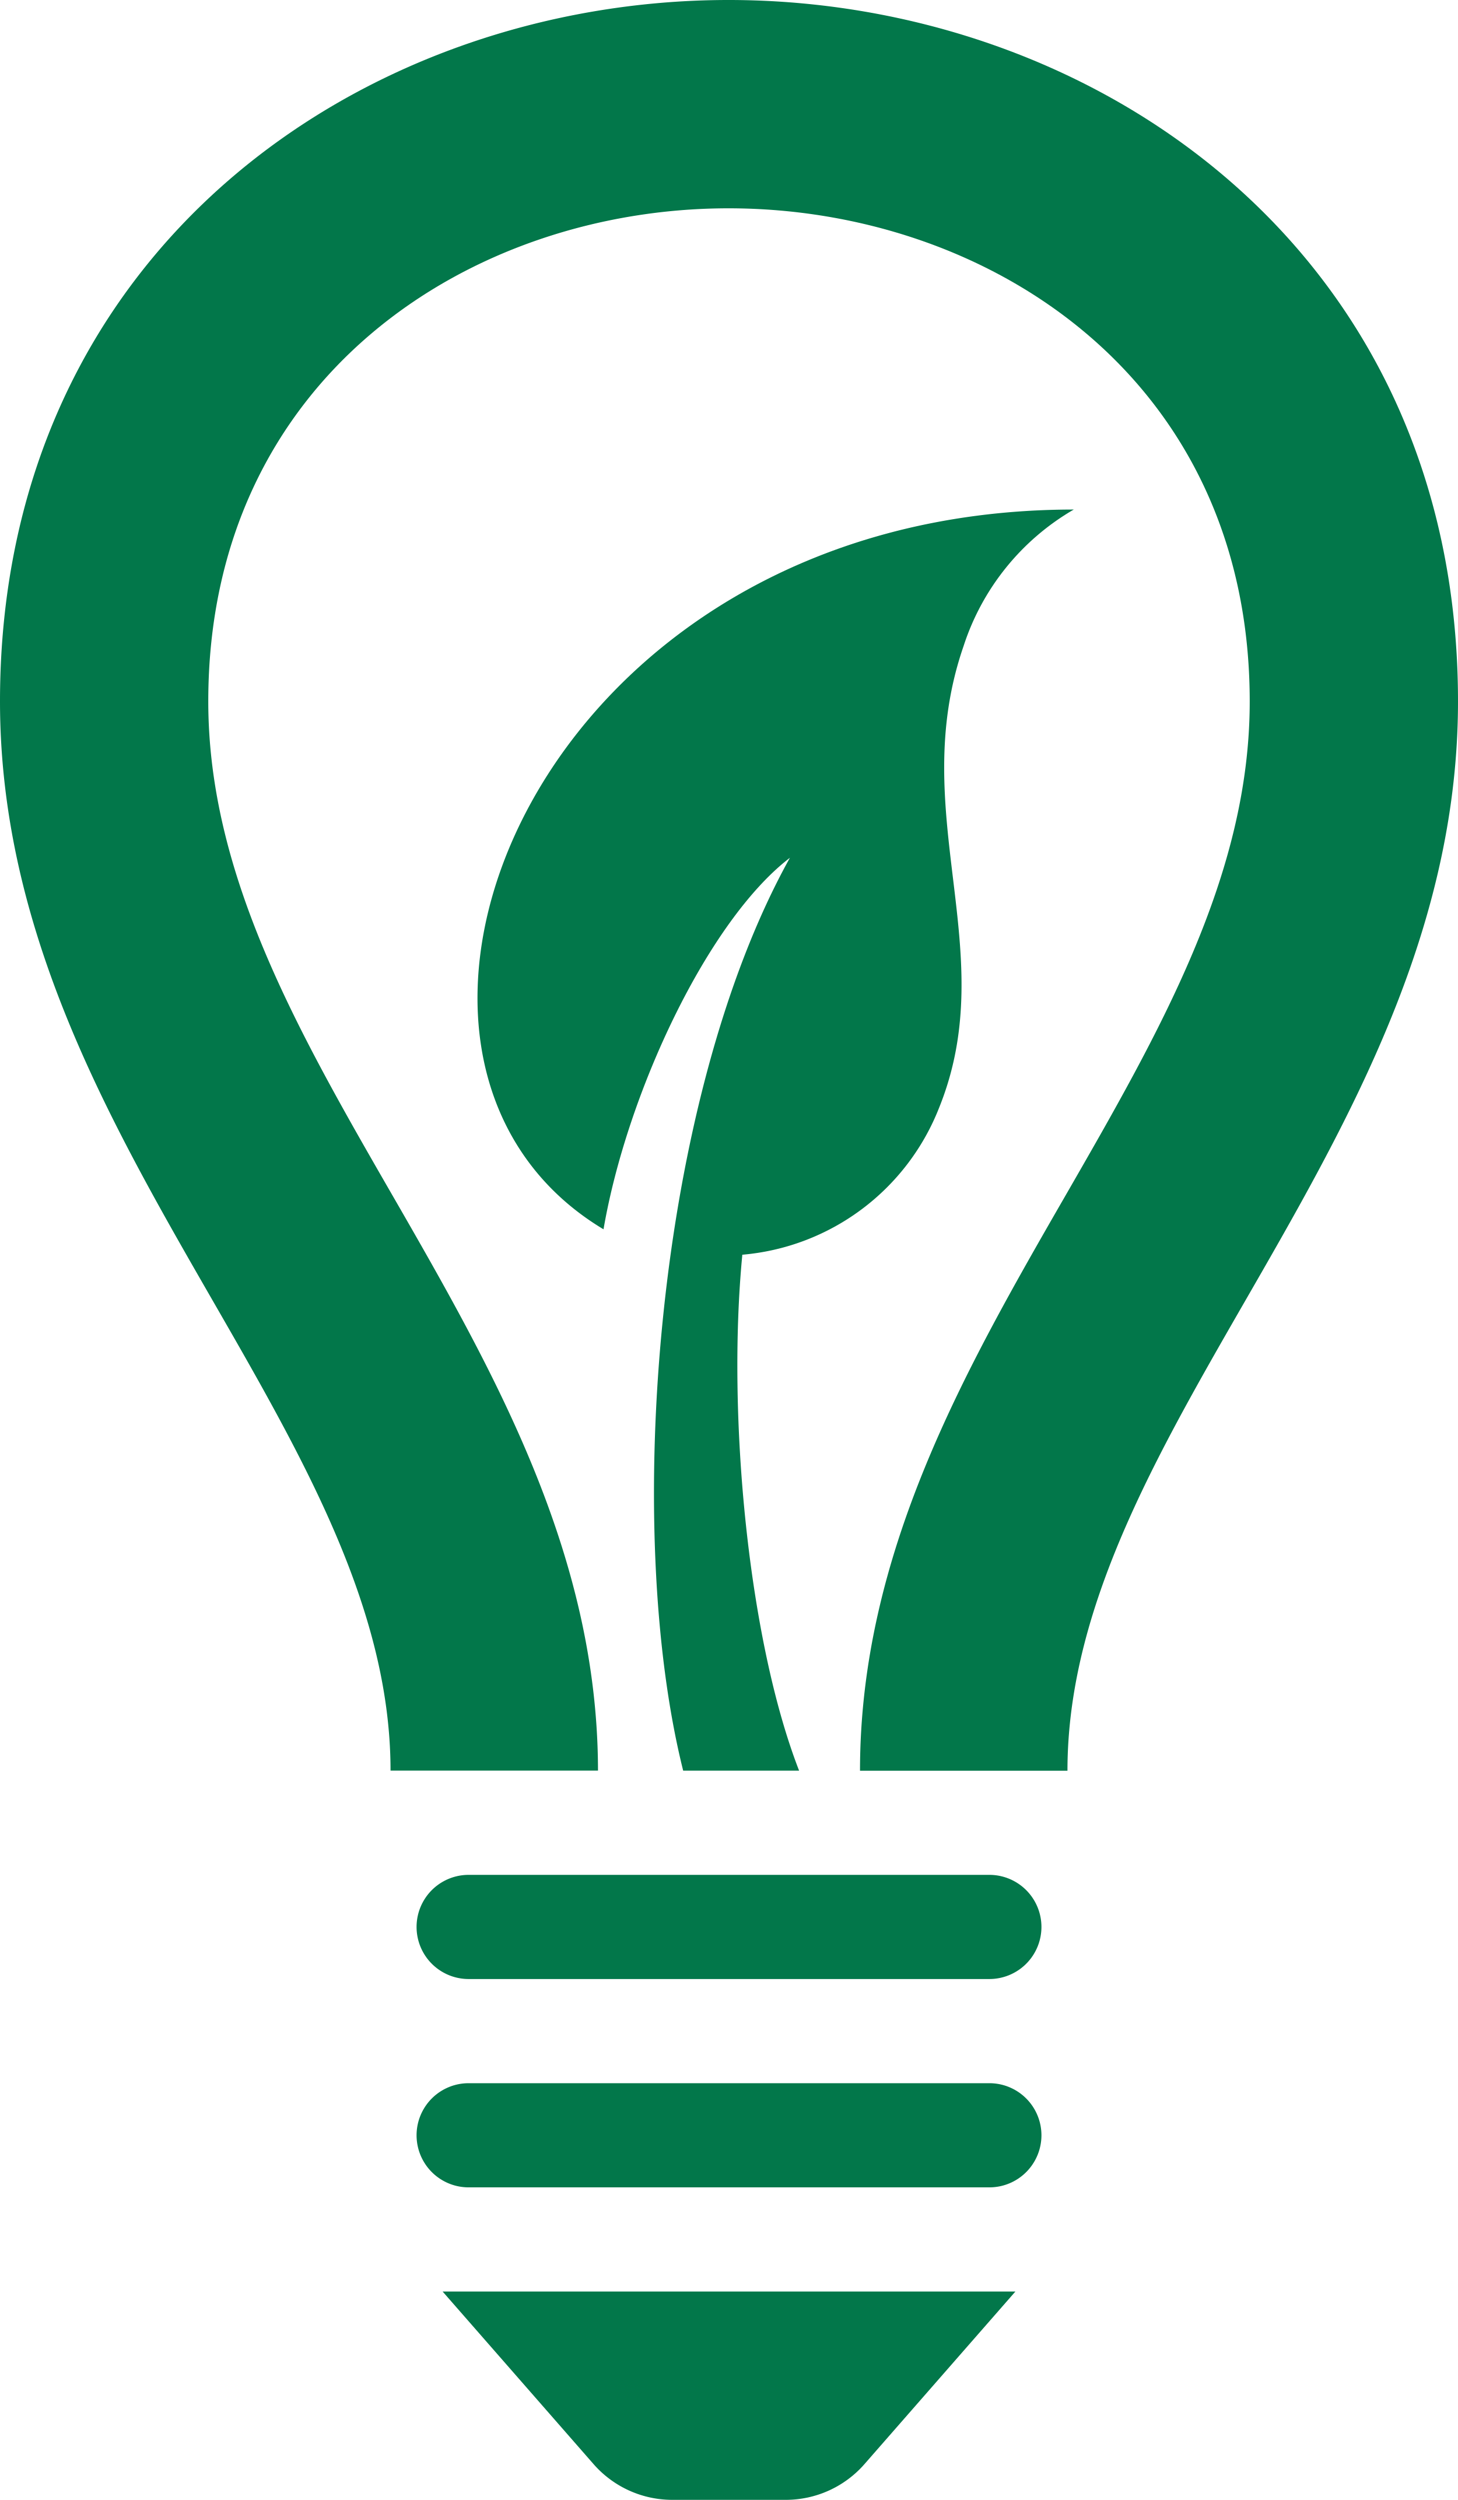 <svg xmlns="http://www.w3.org/2000/svg" width="58.333" height="100" viewBox="0 0 58.333 100">
  <path id="iconmonstr-light-bulb-6" d="M63.333,28.058c0,17.35-15.625,29.083-15.625,42.775h-8.3c0-8.663,4.15-15.942,8.2-22.971,3.8-6.6,7.392-12.846,7.392-19.8C55,15.108,44.508,8.333,34.15,8.333c-10.342,0-20.817,6.775-20.817,19.725,0,6.958,3.587,13.2,7.392,19.8,4.05,7.029,8.192,14.308,8.2,22.971h-8.3C20.625,57.142,5,45.4,5,28.058,5,9.963,19.575,0,34.15,0,48.742,0,63.333,9.975,63.333,28.058ZM46.667,77.083a2.084,2.084,0,0,1-2.083,2.083H23.75a2.083,2.083,0,1,1,0-4.167H44.583A2.084,2.084,0,0,1,46.667,77.083Zm0,8.333A2.084,2.084,0,0,1,44.583,87.5H23.75a2.083,2.083,0,1,1,0-4.167H44.583A2.084,2.084,0,0,1,46.667,85.417ZM39.579,98.579A4.184,4.184,0,0,1,36.446,100H31.888a4.184,4.184,0,0,1-3.133-1.421l-6.046-6.912H45.625Zm8.388-78.2A9.811,9.811,0,0,0,43.55,25.85c-2.317,6.7,1.554,12.2-.979,18.467A9.315,9.315,0,0,1,34.7,50.192c-.625,6.462.246,15.425,2.271,20.638H32.333c-2.421-9.675-1.117-26.838,4.271-36.517-3.279,2.512-6.517,9.392-7.458,14.862C17.738,42.333,26.4,20.383,47.967,20.383Z" transform="translate(-5)" fill="#02774a"/>
</svg>
